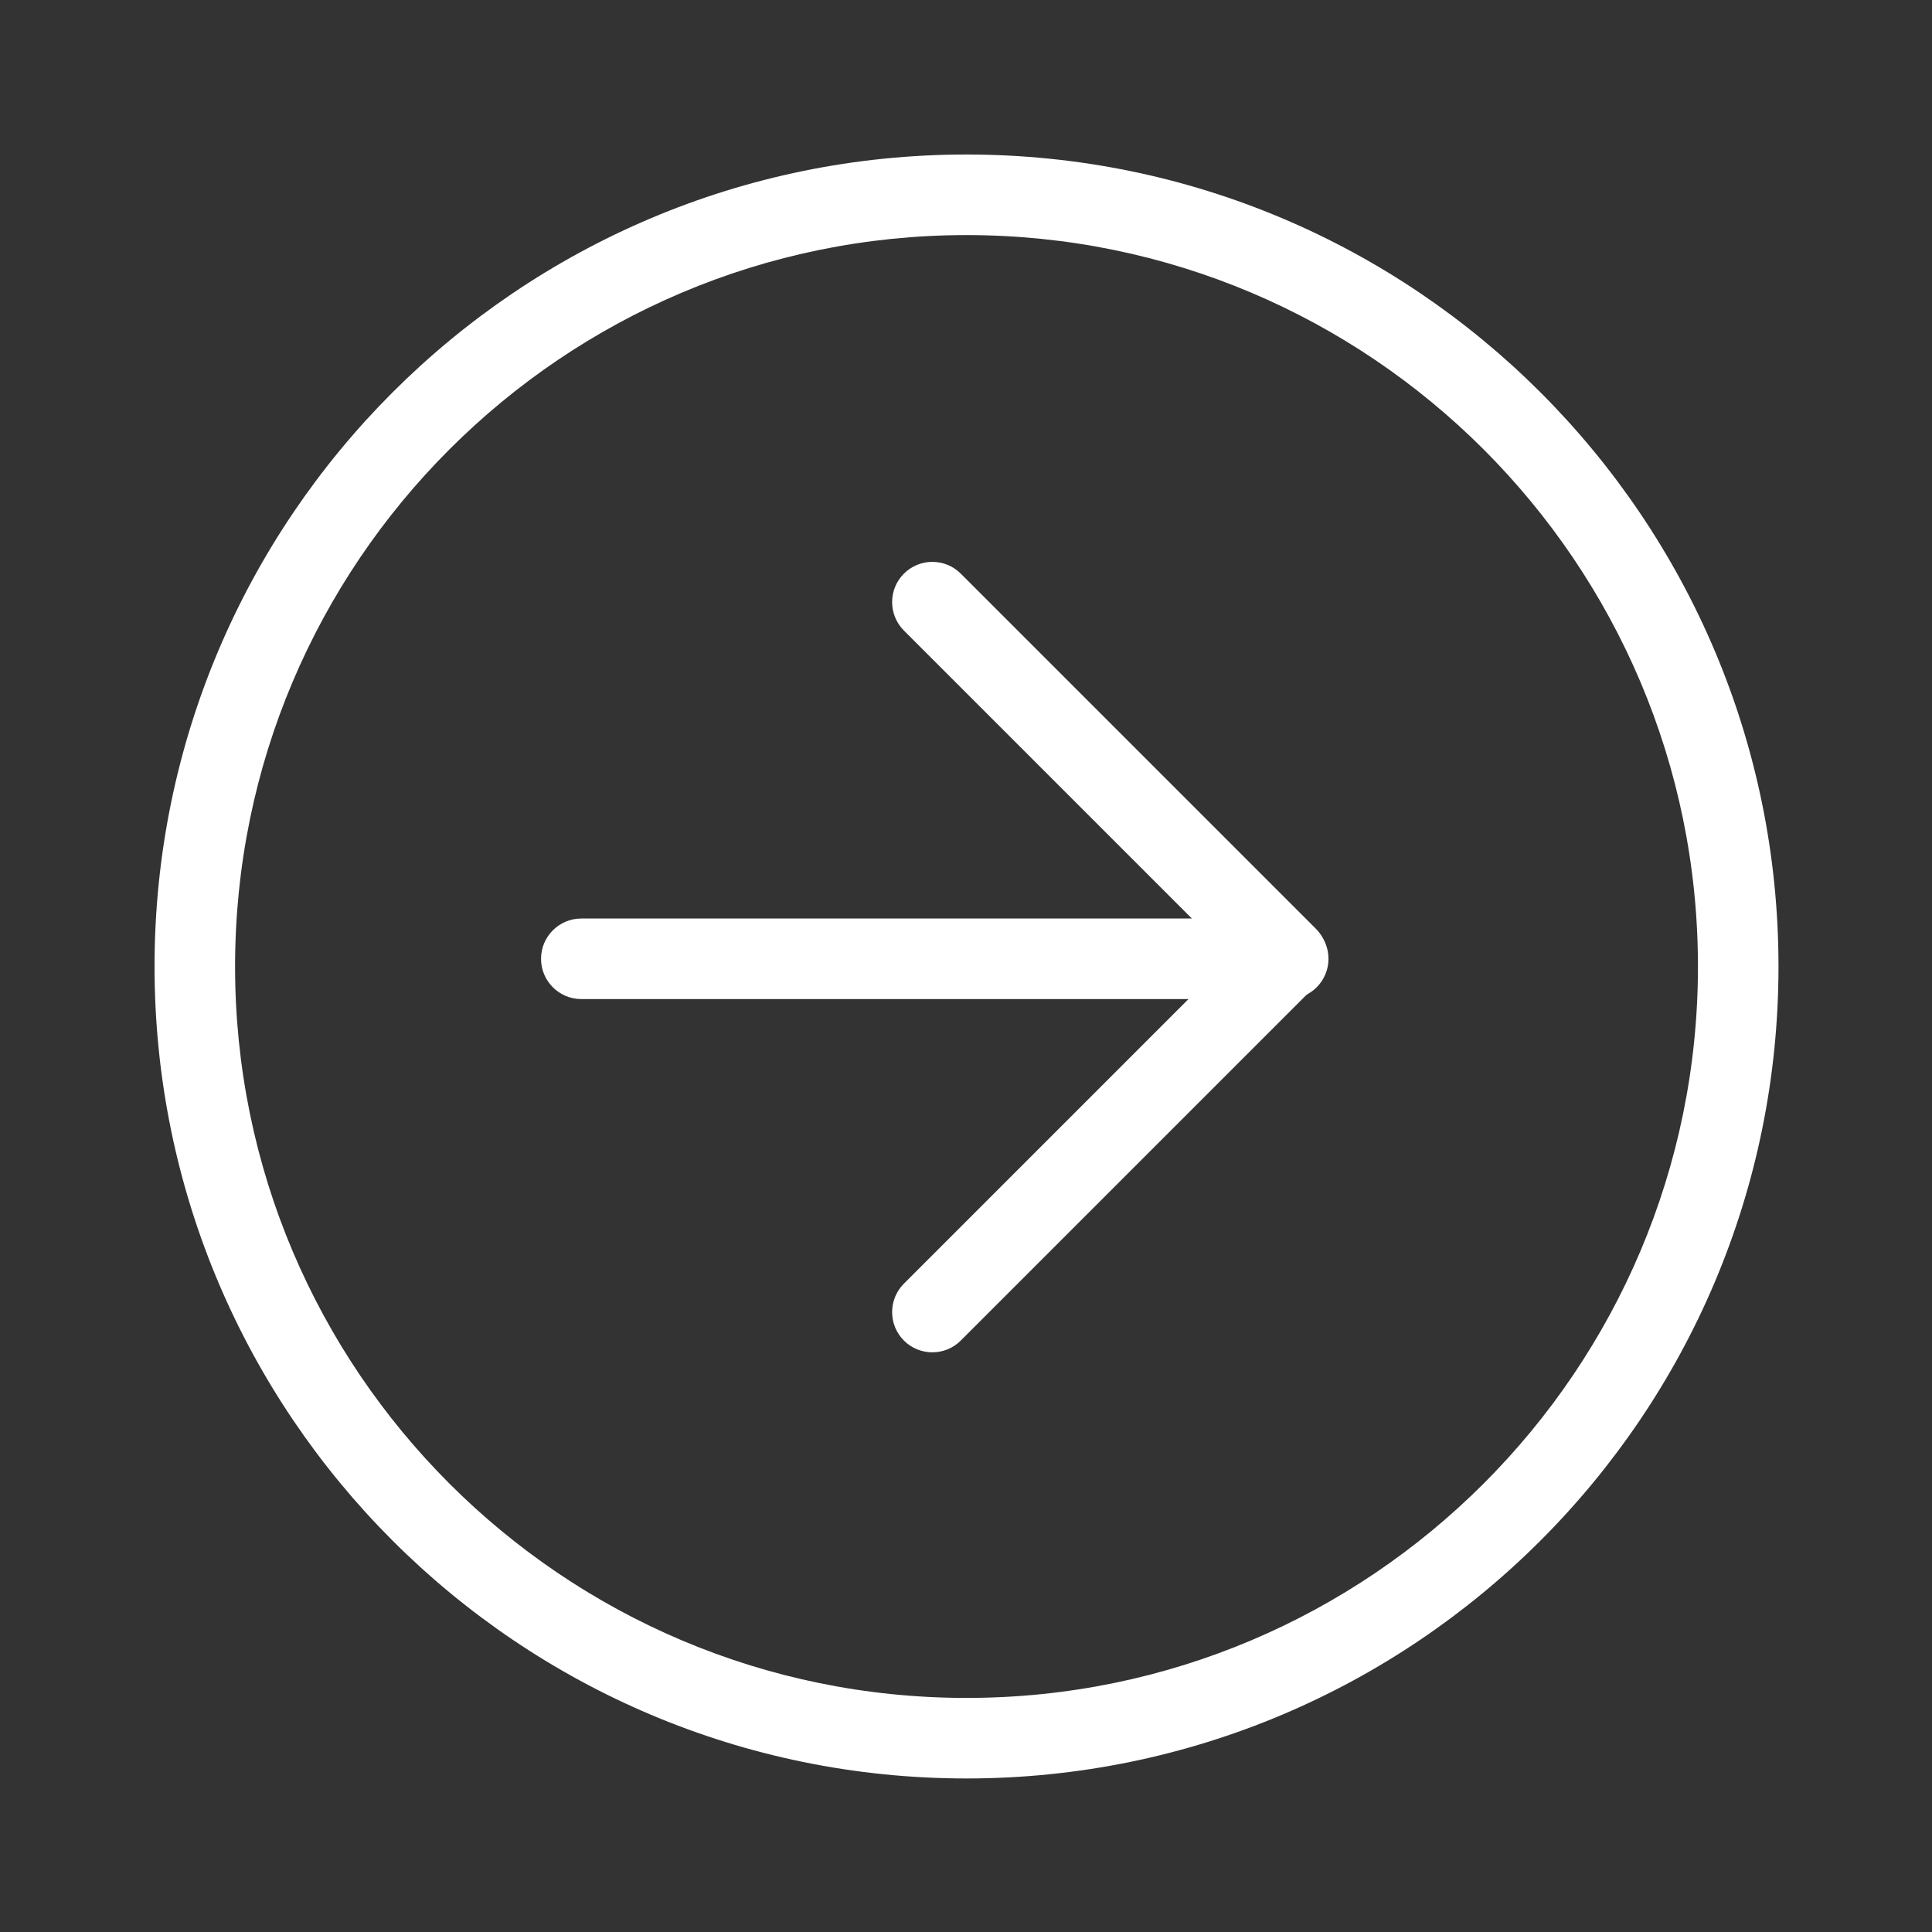 <?xml version="1.0" encoding="UTF-8" standalone="no"?>
<!DOCTYPE svg PUBLIC "-//W3C//DTD SVG 1.1//EN" "http://www.w3.org/Graphics/SVG/1.1/DTD/svg11.dtd">
<svg width="100%" height="100%" viewBox="0 0 50 50" version="1.1" xmlns="http://www.w3.org/2000/svg" xmlns:xlink="http://www.w3.org/1999/xlink" xml:space="preserve" xmlns:serif="http://www.serif.com/" style="fill-rule:evenodd;clip-rule:evenodd;stroke-linejoin:round;stroke-miterlimit:2;">
    <rect x="0" y="0" width="50" height="50" fill="#333333" stroke="none"/>
    <g transform="matrix(0.907,0,0,0.907,0.63,1.383)">
        <path d="M26.884,2.884C39.671,2.884 50.052,13.266 50.052,26.053C50.052,38.84 39.671,49.221 26.884,49.221C14.097,49.221 3.715,38.84 3.715,26.053C3.715,13.266 14.097,2.884 26.884,2.884ZM26.884,5.183C15.365,5.183 6.013,14.534 6.013,26.053C6.013,37.572 15.365,46.923 26.884,46.923C38.402,46.923 47.754,37.572 47.754,26.053C47.754,14.534 38.402,5.183 26.884,5.183Z" style="fill:white;"/>
    </g>
    <g transform="matrix(0.531,0,0,0.531,11.417,11.65)">
        <path d="M6.831,26.753C5.748,26.753 4.868,25.873 4.868,24.79C4.868,23.706 5.748,22.827 6.831,22.827L41.284,22.827C42.368,22.827 43.247,23.706 43.247,24.79C43.247,25.873 42.368,26.753 41.284,26.753L6.831,26.753Z" style="fill:white;"/>
    </g>
    <g transform="matrix(0.375,0.375,-0.375,0.375,21.679,3.758)">
        <path d="M19.032,14.462C17.949,14.462 17.069,13.582 17.069,12.499C17.069,11.415 17.949,10.536 19.032,10.536L43.532,10.536C44.617,10.536 45.495,11.415 45.495,12.499L45.495,36.999C45.495,38.082 44.616,38.962 43.532,38.962C42.449,38.962 41.569,38.082 41.569,36.999L41.569,14.462L19.032,14.462Z" style="fill:white;"/>
    </g>
</svg>
